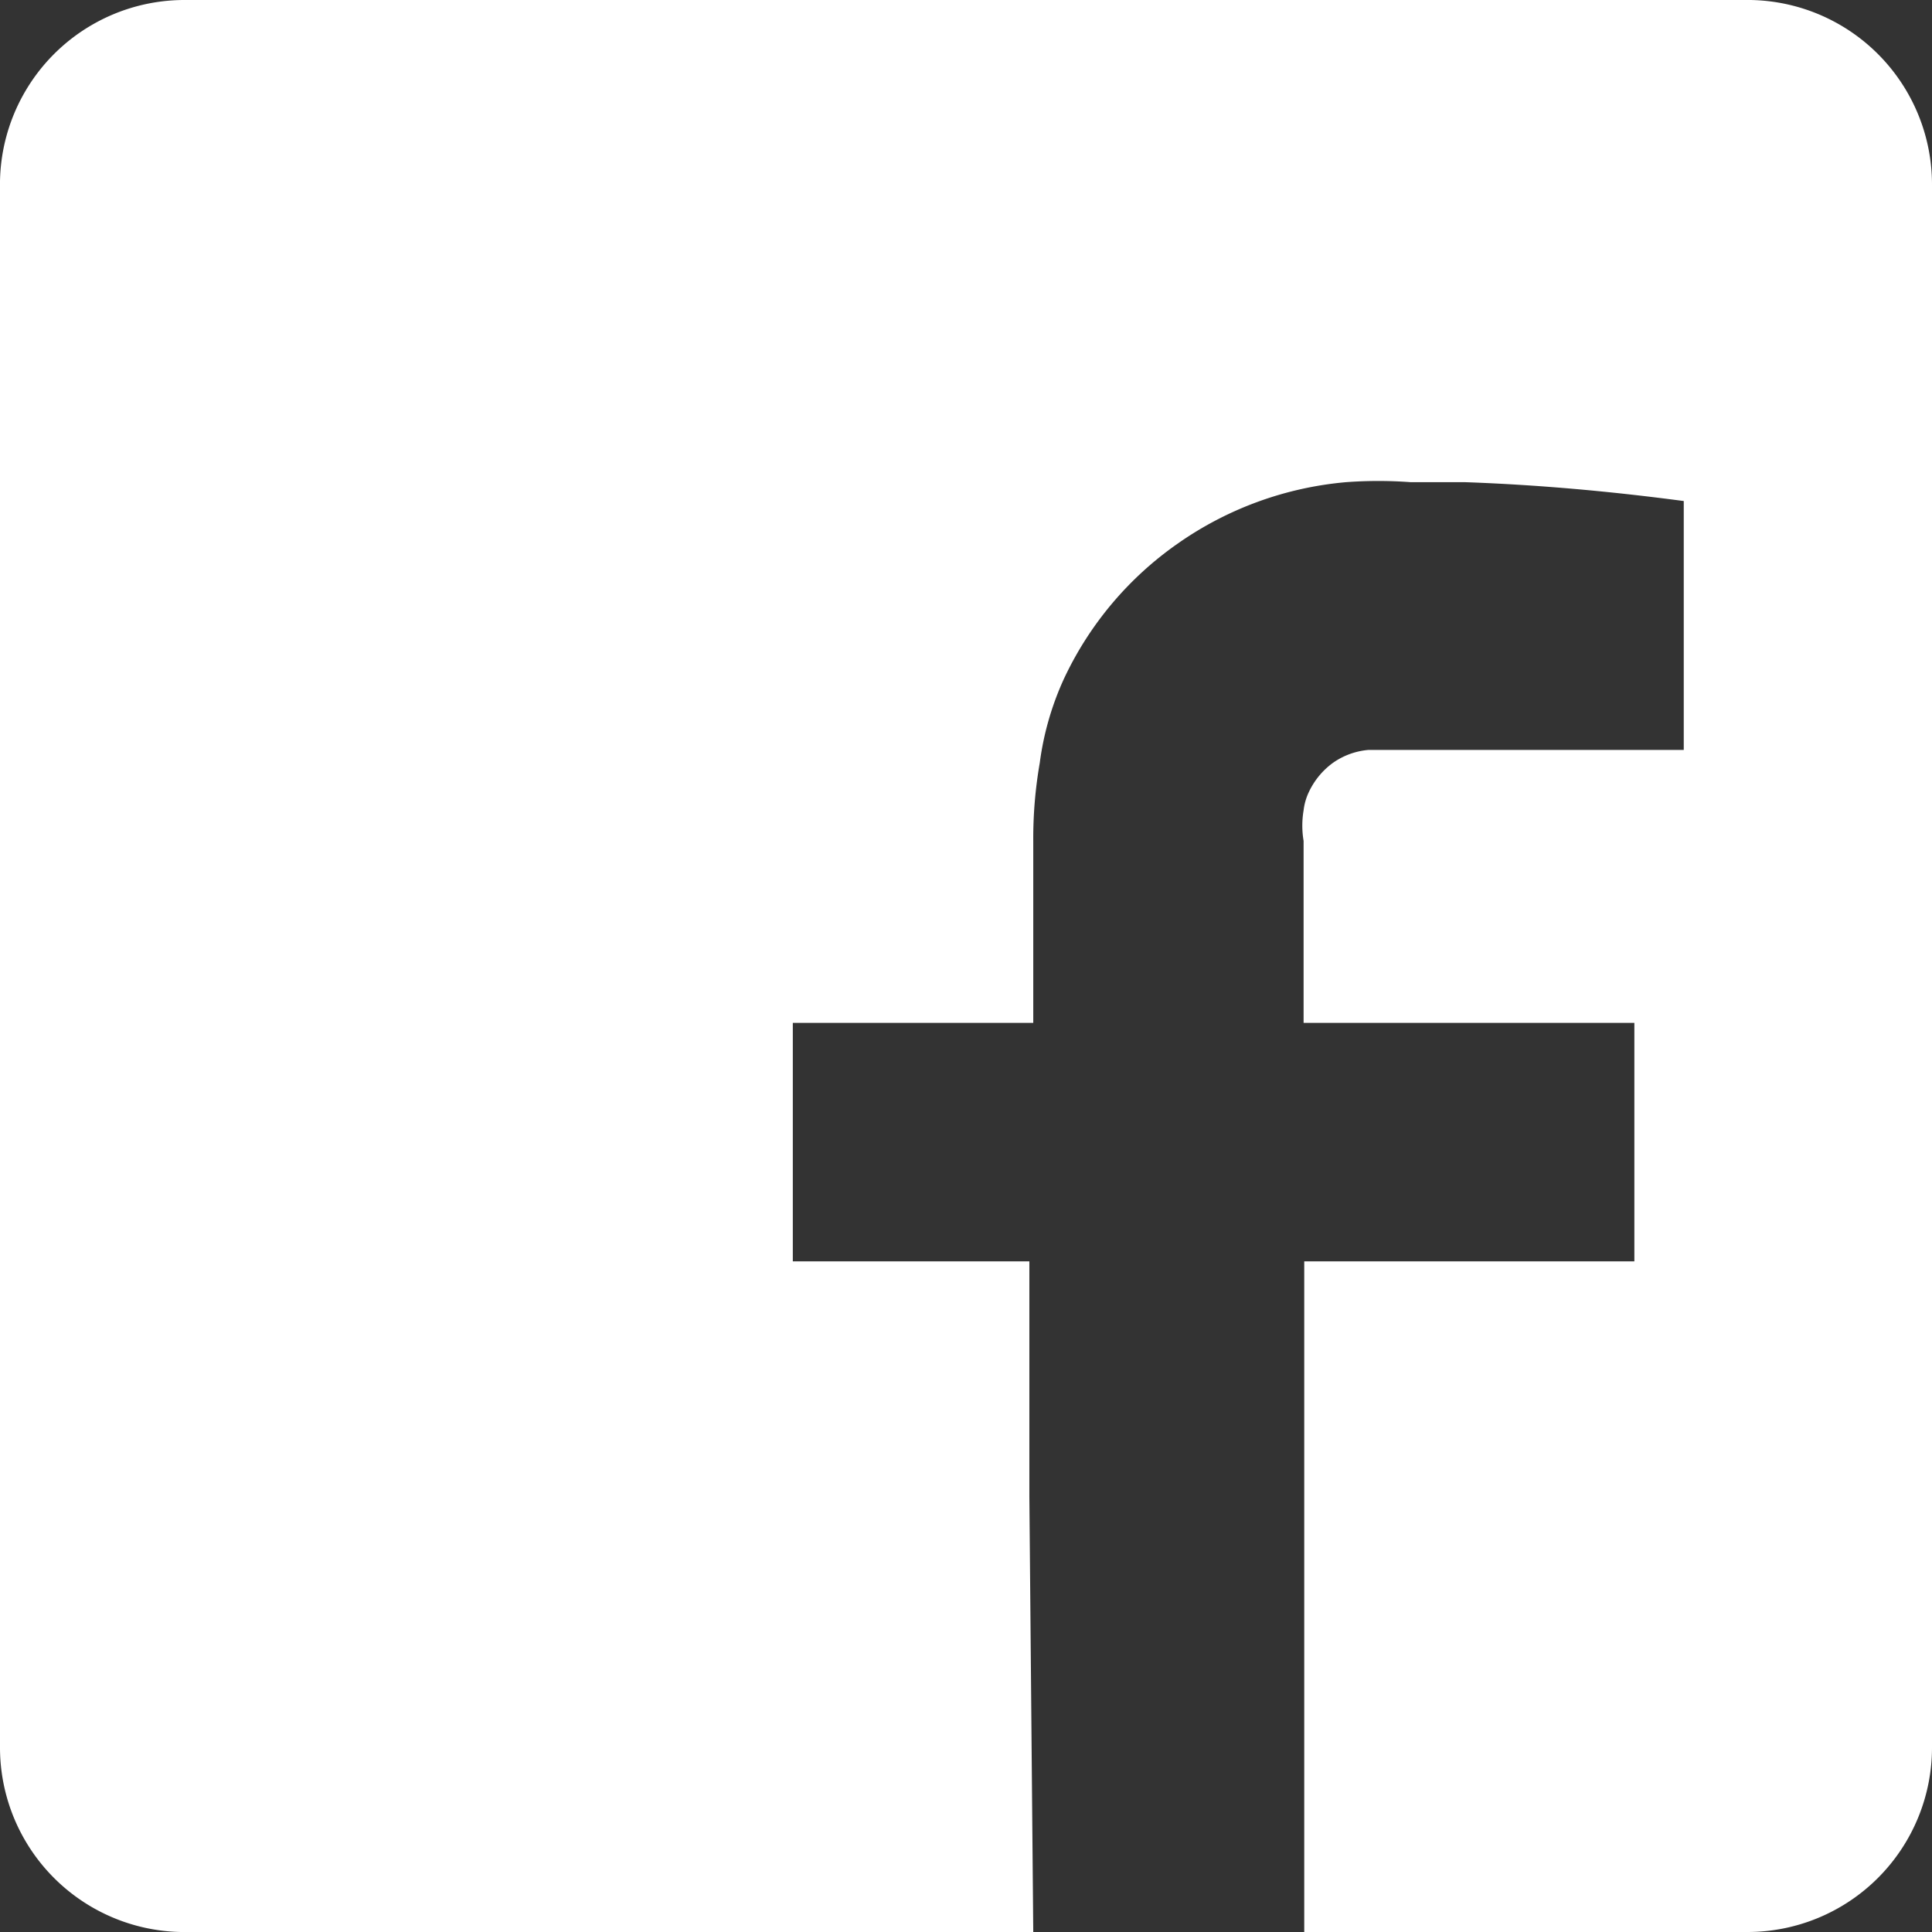 <svg xmlns="http://www.w3.org/2000/svg" viewBox="0 0 29.73 29.73"><rect x="0" y="0" width="29.73" height="29.73" fill="#333333" stroke="none"/><defs><style>.cls-1{fill:#fff;}</style></defs><g id="圖層_2" data-name="圖層 2"><g id="圖層_1-2" data-name="圖層 1"><path class="cls-1" d="M29.73,2.84V26.89a2.84,2.84,0,0,1-2.84,2.84H20.07V19.41h5.08V15.74H20.06v-2.8a1.41,1.41,0,0,1,0-.47.9.9,0,0,1,.08-.28,1.17,1.17,0,0,1,.37-.45,1.11,1.11,0,0,1,.55-.2h4.85V7.71c-1.13-.15-2.24-.25-3.36-.29l-.84,0a6.73,6.73,0,0,0-1,0,5.32,5.32,0,0,0-2.58.94,5.25,5.25,0,0,0-1.76,2.09A4.51,4.51,0,0,0,16,11.74a6.78,6.78,0,0,0-.1,1.2v2.8H12.2v3.67h3.64l0,3.61.06,6.71h-13A2.84,2.84,0,0,1,0,26.89v-24A2.84,2.84,0,0,1,2.85,0h24A2.84,2.84,0,0,1,29.73,2.84Z"/></g></g></svg>
